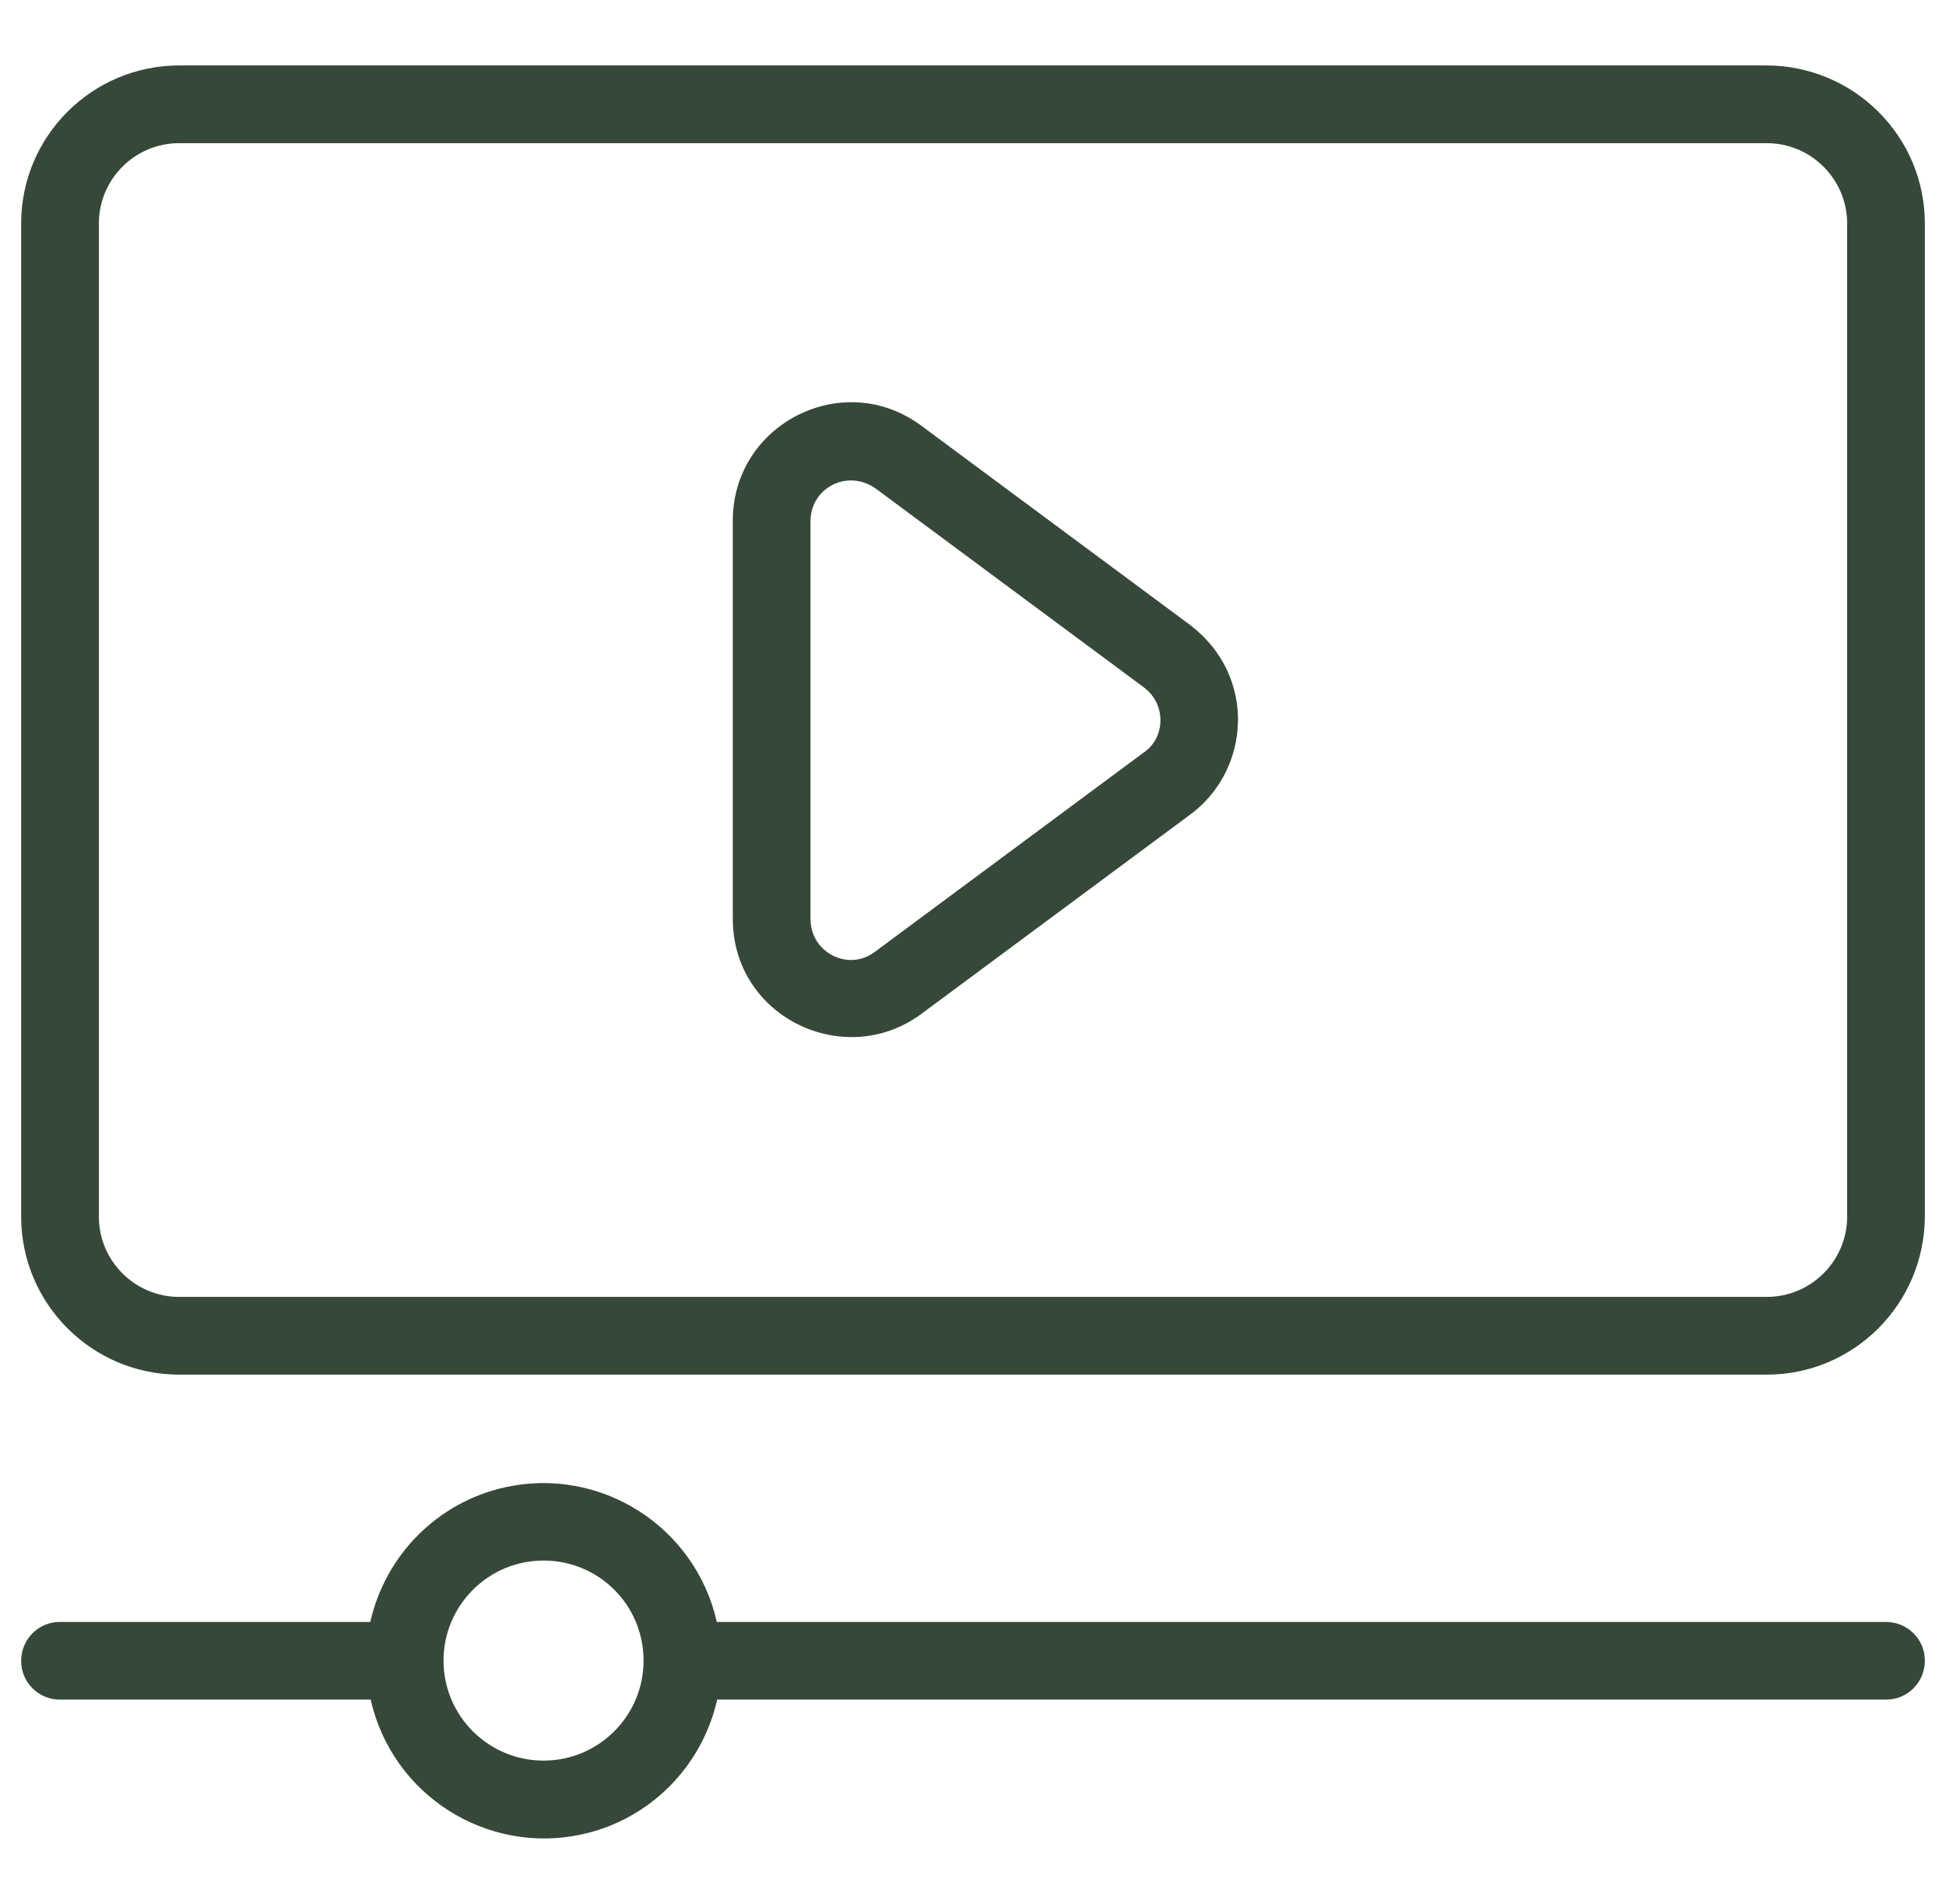 <svg width="46" height="45" viewBox="0 0 46 45" fill="none" xmlns="http://www.w3.org/2000/svg">
<g id="playing-music 1" clip-path="url(#clip0_585_14317)">
<path id="Vector" d="M41.765 1.547H4.235C2.179 1.547 0.5 3.217 0.5 5.282V28.758C0.5 30.814 2.17 32.493 4.235 32.493H41.765C43.821 32.493 45.491 30.823 45.5 28.758V5.282C45.5 3.226 43.83 1.556 41.765 1.547ZM43.663 28.758C43.663 29.804 42.81 30.656 41.765 30.656H4.235C3.189 30.656 2.337 29.804 2.337 28.758V5.282C2.337 4.236 3.189 3.384 4.235 3.384H41.765C42.81 3.384 43.663 4.236 43.663 5.282V28.758Z" fill="#364838"/>
<path id="Vector_2" d="M28.133 14.774L21.778 10.063C19.933 8.692 17.322 10.019 17.322 12.304V21.717C17.322 24.055 19.977 25.303 21.778 23.967L28.133 19.256C29.565 18.202 29.715 15.978 28.133 14.774ZM27.034 17.789L20.68 22.5C20.056 22.974 19.159 22.517 19.159 21.726V12.313C19.159 11.557 20.003 11.074 20.689 11.54L27.043 16.251C27.579 16.655 27.544 17.446 27.034 17.789Z" fill="#364838"/>
<path id="Vector_3" d="M44.577 38.339H16.944C16.435 36.08 14.193 34.656 11.935 35.157C10.352 35.508 9.113 36.748 8.753 38.339H1.414C0.904 38.339 0.5 38.752 0.5 39.261C0.5 39.771 0.913 40.175 1.414 40.175H8.762C9.271 42.434 11.513 43.858 13.771 43.357C15.354 43.006 16.593 41.766 16.953 40.175H44.586C45.096 40.175 45.5 39.762 45.5 39.253C45.5 38.743 45.087 38.339 44.577 38.339ZM12.849 41.617C11.548 41.617 10.484 40.562 10.484 39.253C10.484 37.952 11.539 36.888 12.849 36.888C14.158 36.888 15.213 37.943 15.213 39.253C15.213 40.553 14.158 41.617 12.849 41.617Z" fill="#364838"/>
</g>
<defs>
<clipPath id="clip0_585_14317">
<rect width="45" height="45" fill="white" transform="translate(0.5)"/>
</clipPath>
</defs>
</svg>
